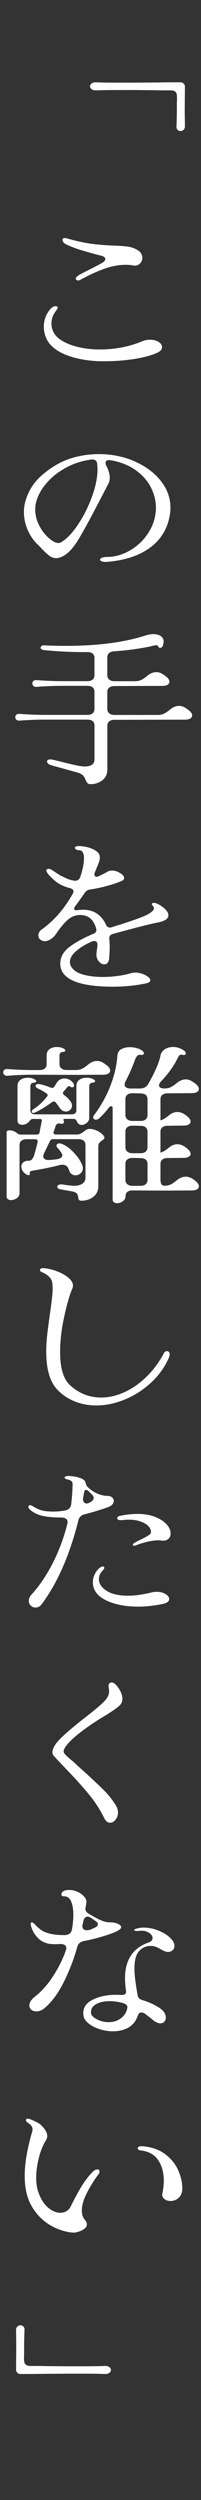 <?xml version="1.0" encoding="UTF-8"?>
<svg id="_レイヤー_2" data-name="レイヤー 2" xmlns="http://www.w3.org/2000/svg" viewBox="0 0 107.11 1328.12">
  <rect x="0" y="0" width="107.11" height="1328.12" fill="#333333" stroke="none"/>
  <defs>
    <style>
      .cls-1 {
        fill: #ffffff;
        stroke-width: 0px;
      }
    </style>
  </defs>
  <g id="_レイヤー_1-2" data-name="レイヤー 1">
    <g id="catch_02">
      <g>
        <path class="cls-1" d="m97.84,44.41c.46.45.7.97.7,1.56l-.11,12.76.11,8.39c0,.77-.23,1.38-.7,1.83-.47.45-.98.67-1.55.67-.64,0-1.2-.22-1.66-.67-.46-.45-.66-1.09-.59-1.92.14-2.74.21-6.04.21-9.91v-2.14c0-.42.02-.98.05-1.7.04-.71.02-1.58-.05-2.59-.07-1.79-1.14-2.68-3.21-2.68-4.21,0-7.39-.03-9.53-.09l-10.17-.09h-7.82c-5.64,0-9.68.06-12.1.18-1.07.06-1.91-.13-2.52-.58-.61-.45-.91-.97-.91-1.56s.3-1.12.91-1.56c.61-.45,1.45-.64,2.52-.58,2.28.12,6.1.18,11.46.18h7.28l13.82-.09c2.78-.06,6.89-.09,12.32-.09.57,0,1.09.22,1.55.67Z"/>
        <path class="cls-1" d="m39.09,189.84c-5-1.37-8.89-3.42-11.67-6.16-1.29-1.25-2.29-2.77-3-4.55-.71-1.79-1.07-3.63-1.07-5.53,0-3.39,1.07-6.43,3.21-9.1,1.07-1.25,2.11-1.87,3.11-1.87.29,0,.54.08.75.22.21.15.32.34.32.58,0,.36-.21.8-.64,1.34-1.79,2.2-2.68,4.55-2.68,7.05,0,1.49.3,2.9.91,4.24.61,1.34,1.48,2.48,2.62,3.44,2.28,1.91,5.39,3.41,9.32,4.51,3.93,1.1,8.28,1.65,13.07,1.65,7.93,0,15.42-1.46,22.49-4.37,1.21-.54,2.61-.8,4.18-.8,1.78,0,3.28.39,4.5,1.16,1.21.77,1.82,1.7,1.82,2.77,0,1.25-.89,2.26-2.68,3.03-3,1.37-7.03,2.45-12.1,3.26-5.07.8-10.53,1.21-16.39,1.21s-11.07-.69-16.07-2.05Zm2.46-40.88c-.36,0-.64-.09-.86-.27-.21-.18-.32-.39-.32-.62,0-.54.5-1.13,1.5-1.79.5-.36,2.82-1.58,6.96-3.66,1.86-.95,3.68-1.9,5.46-2.86,1.21-.71,1.82-1.43,1.82-2.14,0-.89-.86-1.52-2.57-1.87-3.93-1.01-7.44-1.99-10.55-2.95-3.11-.95-5.84-2.02-8.19-3.21-.43-.24-.79-.56-1.07-.98-.29-.42-.43-.8-.43-1.16,0-.65.39-.98,1.18-.98.5,0,.89.06,1.18.18,5.28,1.49,9.85,2.47,13.71,2.95,3.86.48,7.78.77,11.78.89,3,.12,5.34.3,7.02.54,1.68.24,3.27.77,4.77,1.61,1,.54,1.73,1.18,2.2,1.92.46.75.7,1.53.7,2.37,0,1.25-.46,2.31-1.39,3.17-.93.86-2.04,1.18-3.32.94-1.21-.24-2.64-.36-4.28-.36-3.57,0-7.32.7-11.25,2.1-3.93,1.4-8.18,3.35-12.75,5.85-.36.24-.79.36-1.29.36Z"/>
        <path class="cls-1" d="m54.41,298.29c-.71-.24-1.07-.56-1.07-.98s.34-.76,1.02-1.03c.68-.27,1.62-.4,2.84-.4,4.07-.06,8-1.16,11.78-3.3,3.78-2.14,6.92-4.98,9.42-8.52,2.5-3.54,4-7.36,4.5-11.47.14-1.19.21-2.08.21-2.68,0-3.75-.89-7.39-2.68-10.93-1.79-3.54-4.52-6.62-8.19-9.24-3.68-2.62-8.16-4.37-13.44-5.27-.86-.12-1.5-.04-1.93.22-.43.27-.64.7-.64,1.29,0,.36.11.77.32,1.25,1.29,2.5,1.93,4.67,1.93,6.52,0,1.37-.29,2.53-.86,3.48l-5.36,10.26c-4.36,8.39-7.84,14.74-10.44,19.06-2.61,4.31-5.23,7.22-7.87,8.7-1.43.83-2.75,1.25-3.96,1.25-1.36,0-2.57-.4-3.64-1.21-1.07-.8-2.46-2.1-4.18-3.88-.36-.42-.96-1.04-1.82-1.87-2.36-2.2-4.21-4.85-5.57-7.94-1.36-3.09-2.03-6.28-2.03-9.55,0-2.2.32-4.31.96-6.34,1.64-5.36,4.62-9.86,8.94-13.52,4.32-3.66,8.69-6.32,13.12-7.99,5.28-1.96,10.96-2.95,17.03-2.95,3.64,0,7.21.39,10.71,1.16,3.5.77,6.68,1.87,9.53,3.3,5.57,2.68,9.92,6.11,13.07,10.31,3.14,4.2,4.71,8.76,4.71,13.7,0,1.31-.11,2.59-.32,3.84-1.21,7.26-4.68,13.02-10.39,17.27-5.71,4.26-13.28,6.8-22.71,7.63-1.29.12-2.29.06-3-.18Zm-13.33-18.92c3.11-4.46,5.69-9.48,7.77-15.04,2.07-5.56,3.11-10.61,3.11-15.13,0-.71-.07-1.79-.21-3.21-.14-.65-.47-1.15-.96-1.47-.5-.33-1.18-.46-2.04-.4-4.71.6-9.1,1.96-13.17,4.11-4.07,2.14-7.5,4.76-10.28,7.85-2.79,3.09-4.71,6.34-5.78,9.73-.5,1.49-.75,3.09-.75,4.82,0,2.98.71,5.83,2.14,8.57,1.43,2.74,3.14,4.97,5.14,6.69,2,1.73,3.71,2.59,5.14,2.59.43,0,.79-.09,1.07-.27,2.78-1.43,5.73-4.37,8.84-8.84Z"/>
        <path class="cls-1" d="m12.96,382.64l-2.57.18c-.71.06-1.27-.1-1.66-.49-.39-.39-.59-.82-.59-1.29,0-.54.2-.98.59-1.34.39-.36.95-.5,1.66-.45l2.57.18c4.5.24,7.96.36,10.39.36h23.24c1.21,0,2.14-.28,2.79-.85.64-.56.96-1.32.96-2.28v-9.19c0-1.01-.32-1.79-.96-2.32-.64-.54-1.57-.8-2.79-.8h-14.14c-2.86,0-6.32.12-10.39.36l-2.57.18c-.71.06-1.27-.1-1.66-.49-.39-.39-.59-.82-.59-1.29,0-.54.2-.98.59-1.34.39-.36.95-.5,1.66-.45l2.57.18c4.5.24,7.96.36,10.39.36h14.14c1.21,0,2.14-.28,2.79-.85.64-.56.96-1.32.96-2.28v-9.19c0-1.01-.32-1.78-.96-2.32s-1.57-.8-2.79-.8c-7.86.06-15.57-.3-23.13-1.07-.57-.06-1.02-.21-1.34-.45-.32-.24-.48-.5-.48-.8,0-.36.2-.67.59-.94.39-.27.87-.37,1.45-.31,3.86.18,7.6.27,11.25.27,17.06,0,31.27-1.84,42.63-5.53,1.57-.48,2.96-.71,4.18-.71,1.64,0,2.96.36,3.96,1.07,1,.71,1.5,1.7,1.5,2.95,0,.66-.18,1.43-.54,2.32-.07.3-.25.54-.54.71-.29.18-.57.27-.86.27-.36,0-.64-.21-.86-.62-.21-.54-.61-.8-1.18-.8-.36,0-.89.09-1.61.27s-1.36.33-1.93.45c-5.71,1.19-12,2.02-18.85,2.5-2.43.18-3.64,1.28-3.64,3.3v9.46c0,.95.34,1.71,1.02,2.28.68.57,1.59.85,2.73.85h10.92c1.43,0,2.62-.25,3.59-.76.96-.5,1.98-1.2,3.05-2.1,1.57-1.31,3.18-1.96,4.82-1.96.93,0,1.86.24,2.78.71,1.07.6,2.07,1.31,3,2.14.79.77,1.18,1.52,1.18,2.23,0,.66-.32,1.19-.96,1.61-.64.42-1.57.62-2.78.62l-25.6.09c-1.14,0-2.05.27-2.73.8-.68.54-1.02,1.31-1.02,2.32v9.1c0,.95.34,1.71,1.02,2.28.68.57,1.59.85,2.73.85h23.03c1.43,0,2.62-.25,3.59-.76.96-.5,1.98-1.21,3.05-2.1,1.57-1.31,3.18-1.96,4.82-1.96.93,0,1.86.24,2.79.71,1.07.6,2.07,1.31,3,2.14.78.77,1.18,1.52,1.18,2.23,0,.66-.32,1.19-.96,1.61-.64.42-1.57.62-2.79.62l-37.7.09c-1.14,0-2.05.27-2.73.8-.68.54-1.02,1.31-1.02,2.32v23.21c0,2.5-.89,4.43-2.68,5.8-1.79,1.37-3.86,2.05-6.21,2.05-.79,0-1.34-.18-1.66-.54-.32-.36-.66-.92-1.02-1.7-.36-.95-.8-1.73-1.34-2.32-.54-.6-1.45-1.1-2.73-1.52l-8.89-2.5c-2.57-.65-4.28-1.13-5.14-1.43-.79-.18-1.39-.46-1.82-.85-.43-.39-.64-.76-.64-1.12,0-.77.61-1.16,1.82-1.16.21,0,.68.06,1.39.18l3.32.8c6.28,1.61,10.28,2.5,12,2.68.36.06.89.09,1.61.09,1.57,0,2.82-.3,3.75-.89.93-.59,1.39-1.55,1.39-2.86v-18.03c0-1.01-.32-1.79-.96-2.32s-1.57-.8-2.79-.8h-23.24c-2.86,0-6.32.12-10.39.36Z"/>
        <path class="cls-1" d="m32.13,511.88c0-3.45,1.68-6.43,5.03-8.93,3.36-2.5,7.5-4.76,12.42-6.78,1.43-.54,2-1.46,1.71-2.77-1.36-4.88-4.21-7.32-8.57-7.32-2.43,0-4.62.85-6.59,2.54-1.96,1.7-4.16,4.36-6.59,7.99-.86,1.13-1.89,2.02-3.11,2.68-1.21.66-2.36.86-3.43.62-.86-.24-1.5-.62-1.93-1.16-.43-.54-.64-1.13-.64-1.79,0-.59.16-1.17.48-1.74.32-.56.73-1.03,1.23-1.38,6.64-4.7,12.21-11.1,16.71-19.19.21-.36.32-.71.32-1.07,0-.83-.64-1.43-1.93-1.79-2.86-.71-5.29-1.81-7.28-3.3-3.5-2.91-5.25-4.94-5.25-6.07,0-.3.18-.54.54-.71.5-.24,1.09-.19,1.77.13.68.33,1.55.88,2.62,1.65,1.43.95,2.5,1.61,3.21,1.96.21.06.95.4,2.2,1.03s2.73,1.09,4.45,1.38c1.57.18,2.64-.42,3.21-1.79,1.36-3.99,2.04-7.35,2.04-10.09s-.86-4.28-2.57-4.28c-.64,0-1.18-.13-1.61-.4-.43-.27-.64-.55-.64-.85,0-.65.71-.98,2.14-.98,1.29,0,2.8.21,4.55.62,1.75.42,3.28,1.09,4.61,2.01,1.32.92,1.98,2.07,1.98,3.44,0,.71-.18,1.59-.54,2.63-.36,1.04-.79,2.1-1.29,3.17-.14.48-.43,1.19-.86,2.14-.14.3-.21.66-.21,1.07,0,.36.11.66.32.89.21.24.5.36.86.36s.82-.15,1.39-.45c1.14-.48,2.64-1.25,4.5-2.32.64-.36,1.39-.54,2.25-.54,1.5,0,2.96.45,4.39,1.34,1.43.89,2.14,1.76,2.14,2.59,0,.66-.46,1.19-1.39,1.61-2.21.95-4.87,1.85-7.98,2.68-3.11.83-5.98,1.43-8.62,1.79-1.36.24-2.36.83-3,1.79-1.07,1.61-2.75,3.96-5.03,7.05-.43.54-.64,1.01-.64,1.43,0,.71.68.95,2.04.71,1.29-.12,2.25-.18,2.89-.18,2.78,0,5.19.69,7.23,2.05,2.04,1.37,3.62,3.3,4.77,5.8.43,1.07,1.14,1.61,2.14,1.61.43,0,.86-.09,1.29-.27,2.14-.71,3.5-1.13,4.07-1.25,2.57-.83,5.14-1.7,7.71-2.59s4.75-1.75,6.53-2.59c2.57-1.31,3.86-2.47,3.86-3.48,0-.42-.2-.88-.59-1.38-.39-.5-.59-.82-.59-.94,0-.18.21-.36.64-.54.57-.24,1.53-.01,2.89.67,1.36.69,2.59,1.58,3.7,2.68,1.11,1.1,1.66,2.16,1.66,3.17,0,1.84-1.89,3.12-5.68,3.84-4.28.83-12.25,2.86-23.88,6.07-1.5.42-2.14,1.31-1.93,2.68.14,1.67.21,3.01.21,4.02,0,1.91-.11,4.08-.32,6.52-.29,1.96-1.14,2.95-2.57,2.95-1,0-1.95-.5-2.84-1.52-.89-1.01-1.34-2.2-1.34-3.57,0-.48.07-1.31.21-2.5.21-1.01.32-1.99.32-2.95,0-.59-.16-1.06-.48-1.38-.32-.33-.73-.49-1.23-.49s-1,.12-1.5.36c-3.21,1.43-5.93,3.09-8.14,5-2.21,1.9-3.32,3.84-3.32,5.8,0,1.31.5,2.5,1.5,3.57,1.29,1.49,3.37,2.59,6.27,3.3,2.89.71,6.16,1.07,9.8,1.07,2.64,0,5.28-.18,7.93-.54,2.64-.36,4.93-.83,6.85-1.43,1-.24,1.78-.36,2.36-.36,1.93,0,3.77.46,5.52,1.38,1.75.92,2.62,1.83,2.62,2.72,0,.71-.71,1.25-2.14,1.61-5.71,1.19-11.57,1.79-17.57,1.79-18.85,0-28.28-4.11-28.28-12.32Z"/>
        <path class="cls-1" d="m6.53,571.32l-2.57.18c-.71.06-1.27-.1-1.66-.49-.39-.39-.59-.82-.59-1.29,0-.54.2-.98.59-1.34.39-.36.95-.5,1.66-.45l2.57.18c4.5.24,7.96.36,10.39.36h4.18c1.21,0,2.14-.28,2.79-.85.64-.56.96-1.32.96-2.28v-4.64c0-1.49.52-2.6,1.55-3.35,1.03-.74,2.34-1.12,3.91-1.12,1.29,0,2.36.21,3.21.62.86.42,1.29.83,1.29,1.25,0,.48-.57.74-1.71.8-.43.06-.77.27-1.02.62-.25.36-.38.74-.38,1.16v4.64c0,.95.34,1.71,1.02,2.28.68.57,1.59.85,2.73.85h4.82c1.43,0,2.62-.25,3.59-.76.96-.5,1.98-1.2,3.05-2.1,1.57-1.31,3.18-1.96,4.82-1.96.93,0,1.86.24,2.78.71,1.07.6,2.07,1.31,3,2.14.79.77,1.18,1.52,1.18,2.23,0,.66-.32,1.19-.96,1.61-.64.42-1.57.62-2.79.62l-14.67.09-23.35-.09c-2.86,0-6.32.12-10.39.36Zm3.86,62.57c0,1.07-.48,1.95-1.45,2.63-.96.68-1.98,1.03-3.05,1.03-.71,0-1.3-.19-1.77-.58-.47-.39-.66-.94-.59-1.65v-33.83c0-.65.54-.98,1.61-.98,1.43,0,2.71.48,3.86,1.43.64.54,1.32.8,2.04.8h8.35c1.07,0,1.64-.42,1.71-1.25l.54-2.86c.07-.24.25-1.16.54-2.77.07-.18.11-.42.11-.71,0-.48-.39-.71-1.18-.71h-3.53c-.79,0-1.39.36-1.82,1.07-.43.59-1,1.09-1.71,1.47-.71.39-1.46.58-2.25.58-.71,0-1.3-.19-1.77-.58-.47-.39-.7-.94-.7-1.65v-18.3c0-1.49.52-2.6,1.55-3.35,1.03-.74,2.34-1.12,3.91-1.12,1.29,0,2.36.21,3.21.62.86.42,1.29.83,1.29,1.25,0,.48-.57.74-1.71.8-.43.06-.77.27-1.02.62-.25.36-.38.75-.38,1.16v12.76c0,1.49.89,2.23,2.68,2.23h19.17c1.78,0,2.68-.74,2.68-2.23v-12.76c0-1.49.52-2.6,1.55-3.35,1.04-.74,2.34-1.12,3.91-1.12,1.29,0,2.36.21,3.21.62.86.42,1.29.83,1.29,1.25,0,.48-.57.74-1.71.8-.43.06-.77.27-1.02.62-.25.36-.38.75-.38,1.16v16.87c0,1.01-.43,1.89-1.29,2.63-.86.75-1.79,1.12-2.78,1.12-.57,0-1.09-.16-1.55-.49-.46-.33-.8-.82-1.02-1.47-.36-.83-.93-1.25-1.71-1.25h-4.61c-.43,0-.68.08-.75.22-.07.15-.04.43.11.85.07.12.11.3.11.54,0,.36-.16.64-.48.85-.32.21-.73.25-1.23.13-.43-.12-.75-.18-.96-.18-.93,0-1.57.62-1.93,1.87-.21.71-.5,1.55-.86,2.5-.07.12-.11.3-.11.54,0,.66.46.98,1.39.98h11.35c.64-.06,1.23-.22,1.77-.49.54-.27,1.12-.64,1.77-1.12,1.07-.89,1.96-1.34,2.68-1.34,1.14-.06,2.34.16,3.59.67,1.25.51,2.3,1.13,3.16,1.88.86.74,1.32,1.35,1.39,1.83.07.42,0,.73-.21.94-.21.21-.57.49-1.07.85-.64.48-1.12.91-1.45,1.29-.32.39-.48,1-.48,1.83v20.98c0,2.5-.89,4.43-2.68,5.8-1.79,1.37-3.86,2.05-6.21,2.05-.71,0-1.18-.13-1.39-.4-.21-.27-.36-.7-.43-1.29-.07-.83-.29-1.5-.64-2.01-.36-.51-1.18-.91-2.46-1.21l-3-.54-3.11-.54c-1.29-.24-1.93-.71-1.93-1.43,0-.42.23-.74.7-.98.46-.24,1.02-.33,1.66-.27.57.06,1.3.17,2.2.31.89.15,2.12.28,3.7.4,2,.12,3.62-.19,4.87-.94,1.25-.74,1.88-1.86,1.88-3.35v-17.32c0-1.01-.32-1.79-.96-2.32-.64-.54-1.57-.8-2.79-.8h-13.39c-.93,0-1.54.36-1.82,1.07l-3.11,6.43c-.29.71-.43,1.22-.43,1.52,0,1.37.96,2.05,2.89,2.05.64,0,1.34-.04,2.09-.13.75-.09,1.37-.16,1.88-.22,1-.12,1.8-.37,2.41-.76.61-.39.91-.88.91-1.47,0-.24-.14-.59-.43-1.07-.57-.95-1.21-1.81-1.93-2.59-.5-.42-.75-.86-.75-1.34,0-.36.14-.65.43-.89.28-.24.68-.36,1.18-.36.36,0,.75.09,1.18.27,2.14.77,4.32,2.35,6.53,4.73,2.21,2.38,3.71,4.67,4.5,6.87.14.3.21.75.21,1.34,0,1.07-.39,1.96-1.18,2.68-.79.71-1.71,1.07-2.78,1.07-.71,0-1.38-.21-1.98-.62-.61-.42-1.05-1.04-1.34-1.87l-.32-.89c-.57-1.49-1.68-2.23-3.32-2.23-.64,0-1.14.06-1.5.18-4.07,1.07-8.67,2.02-13.82,2.86-.79.12-1.34.27-1.66.45s-.45.51-.38.98v.36c0,.48-.21.71-.64.71-.29,0-.71-.15-1.29-.45-.86-.54-1.5-1.17-1.93-1.92-.43-.74-.64-1.47-.64-2.19,0-.89.34-1.64,1.02-2.23.68-.59,1.7-.89,3.05-.89,1.14,0,2.04-.89,2.68-2.68,1-3.39,1.64-5.83,1.93-7.32v-.36c0-.71-.47-1.07-1.39-1.07h-4.5c-1.14,0-2.05.27-2.73.8-.68.54-1.02,1.31-1.02,2.32v25.53Zm14.57-51.23c.28-.24.43-.5.43-.8,0-.42-.21-.74-.64-.98-1.29-.95-2.68-1.75-4.18-2.41-1.07-.48-1.61-1.01-1.61-1.61,0-.3.14-.54.43-.71.29-.18.68-.27,1.18-.27.21,0,.61.06,1.18.18,1.93.48,3.64,1.04,5.14,1.7l.86.18c.57,0,1-.27,1.29-.8l.96-1.52c1-1.79,2.46-2.68,4.39-2.68,1.07,0,2.07.3,3,.89.93.6,1.57,1.31,1.93,2.14.07.18.11.42.11.71s-.09.54-.27.71c-.18.18-.41.27-.7.27-.36,0-.68-.12-.96-.36-.21-.18-.43-.27-.64-.27-.5,0-.93.3-1.29.89l-1.61,1.88c-.29.3-.43.6-.43.89,0,.36.21.71.64,1.07,1.5,1.07,2.71,2.32,3.64,3.75.36.54.54,1.16.54,1.88,0,.89-.32,1.64-.96,2.23-.64.6-1.39.89-2.25.89-1.36,0-2.46-.65-3.32-1.96-.71-1.01-1.39-1.93-2.04-2.77-.29-.42-.64-.62-1.07-.62-.29,0-.68.15-1.18.45-2.86,2.14-5.71,3.9-8.57,5.27-.5.24-.89.36-1.18.36-.57,0-.86-.24-.86-.71s.28-.89.86-1.25c2.64-1.67,5.03-3.87,7.18-6.61Zm33.52-5c2.28-5.53,3.64-11.1,4.07-16.69.07-1.61.73-2.78,1.98-3.53,1.25-.74,2.8-1.12,4.66-1.12,1.21,0,2.43.16,3.64.49,1.21.33,2.21.79,3,1.38.57.48.86.92.86,1.34,0,.3-.14.54-.43.71-.29.18-.68.24-1.18.18-.86-.18-1.54.03-2.03.62-.5.6-.86,1.22-1.07,1.87-1.29,3.63-3,7.53-5.14,11.69-.29.54-.43,1.07-.43,1.61,0,.66.28,1.16.86,1.52.57.36,1.36.54,2.36.54h4.93c2,0,3.46-.77,4.39-2.32,3.57-6.25,5.75-11.25,6.53-15,.28-1.55,1.07-2.72,2.36-3.53s2.75-1.21,4.39-1.21c1.14,0,2.25.19,3.32.58,1.07.39,1.96.88,2.68,1.47.5.42.75.86.75,1.34,0,.36-.14.61-.43.76-.29.15-.68.16-1.18.04-.86-.24-1.48-.1-1.87.4-.39.51-.8,1.21-1.23,2.1-1.93,3.81-4.75,7.68-8.46,11.6-.71.77-1.07,1.49-1.07,2.14,0,.48.23.86.7,1.16.46.3,1.16.45,2.09.45,1.43,0,2.62-.25,3.59-.76.96-.5,1.98-1.21,3.05-2.1,1.57-1.31,3.18-1.96,4.82-1.96.93,0,1.86.24,2.79.71,1.07.59,2.07,1.31,3,2.14.79.77,1.18,1.52,1.18,2.23,0,.66-.32,1.19-.96,1.61-.64.42-1.57.62-2.78.62l-12.96.09c-1.14,0-2.05.27-2.73.8-.68.54-1.02,1.31-1.02,2.32v11.25c1.29-.36,2.71-1.19,4.28-2.5,1.57-1.31,3.14-1.96,4.71-1.96,1.93,0,3.89.95,5.89,2.86.79.77,1.18,1.52,1.18,2.23,0,.6-.32,1.1-.96,1.52-.64.42-1.57.62-2.78.62l-8.57.09c-1.14,0-2.05.27-2.73.8-.68.54-1.02,1.31-1.02,2.32v11.16c1.29-.36,2.71-1.19,4.28-2.5,1.57-1.31,3.14-1.96,4.71-1.96,1.93,0,3.89.95,5.89,2.86.79.77,1.18,1.52,1.18,2.23,0,.6-.32,1.1-.96,1.52-.64.42-1.57.62-2.78.62l-8.57.09c-1.14,0-2.05.27-2.73.8-.68.54-1.02,1.31-1.02,2.32v8.48c0,1.01.18,1.79.54,2.32.36.54.86.8,1.5.8,1.43,0,2.62-.25,3.59-.76.96-.5,1.98-1.2,3.05-2.1,1.57-1.31,3.14-1.96,4.71-1.96,1.93,0,3.89.95,5.89,2.86.79.77,1.18,1.52,1.18,2.23,0,.66-.32,1.19-.96,1.61-.64.42-1.57.62-2.78.62l-14.67.09-16.92-.09c-1.21,0-2.14.27-2.79.8s-.96,1.31-.96,2.32c0,1.07-.48,1.95-1.45,2.63-.96.68-1.98,1.03-3.05,1.03-.71,0-1.3-.19-1.77-.58-.46-.39-.66-.94-.59-1.65v-48.2c0-.71-.29-1.07-.86-1.07-.43,0-.79.21-1.07.62-1.86,2.38-3.61,4.31-5.25,5.8-.57.48-1.18.71-1.82.71-.36,0-.68-.12-.96-.36-.29-.24-.43-.54-.43-.89s.18-.77.54-1.25c3.28-4.28,6.07-9.19,8.35-14.73Zm12.1,3.12c-1.14,0-2.05.27-2.73.8-.68.54-1.02,1.31-1.02,2.32v8.48c0,.95.34,1.71,1.02,2.28.68.57,1.59.85,2.73.85h4.28c1.21,0,2.14-.28,2.79-.85.64-.56.96-1.32.96-2.28v-8.39c0-1.01-.32-1.79-.96-2.32s-1.57-.8-2.79-.8l-4.28-.09Zm-3.75,28.74c0,.95.34,1.71,1.02,2.28.68.57,1.59.85,2.73.85h4.28c1.21,0,2.14-.28,2.79-.85.64-.56.96-1.32.96-2.28v-8.3c0-1.01-.32-1.79-.96-2.32s-1.57-.8-2.79-.8l-4.28-.09c-1.14,0-2.05.27-2.73.8-.68.54-1.02,1.31-1.02,2.32v8.39Zm0,17.32c0,.95.34,1.71,1.02,2.28.68.57,1.59.85,2.73.85h4.28c1.21,0,2.14-.28,2.79-.85.64-.56.96-1.32.96-2.28v-8.48c0-1.01-.32-1.79-.96-2.32-.64-.54-1.57-.8-2.79-.8l-4.28-.09c-1.14,0-2.05.27-2.73.8-.68.54-1.02,1.31-1.02,2.32v8.57Z"/>
        <path class="cls-1" d="m24.63,718.52c0-3.09.18-6.25.54-9.46.36-3.21.86-7.02,1.5-11.42.93-6.43,1.39-10.83,1.39-13.21,0-1.37-.11-2.53-.32-3.48-.5-2.08-2.29-3.78-5.36-5.09-.71-.24-1.07-.65-1.07-1.25,0-.3.18-.54.54-.71.36-.18.89-.24,1.61-.18,2.36.24,4.73.82,7.12,1.74,2.39.92,4.37,2.05,5.94,3.39,1.57,1.34,2.36,2.72,2.36,4.15,0,.48-.11.98-.32,1.52-1.36,3.04-2.79,7.93-4.28,14.68-1.5,6.75-2.25,13.11-2.25,19.06,0,8.51,1.75,14.37,5.25,17.58,4.78,4.4,10.32,6.6,16.6,6.6,4.14,0,8.32-.97,12.53-2.9,4.21-1.93,8.14-4.69,11.78-8.26,3.64-3.57,6.71-7.74,9.21-12.5.29-.65.82-.98,1.61-.98.43,0,.77.15,1.02.45.25.3.38.71.38,1.25s-.14,1.13-.43,1.79c-2.14,4.94-5.28,9.33-9.42,13.17-4.14,3.84-8.78,6.83-13.92,8.97-5.14,2.14-10.28,3.21-15.42,3.21-3.93,0-7.62-.67-11.08-2.01-3.46-1.34-6.55-3.35-9.26-6.02-4.14-4.16-6.21-10.86-6.21-20.08Z"/>
        <path class="cls-1" d="m15.1,800.62c0-.3.09-.54.27-.71.18-.18.41-.27.7-.27s.57.09.86.27c.28.12.82.42,1.61.89.79.48,1.71.91,2.79,1.29,1.07.39,2.25.64,3.53.76,1.43.12,2.53.18,3.32.18,2.07,0,4.14-.18,6.21-.54,2-.24,3.18-1.31,3.54-3.21.5-4.4.75-8.06.75-10.98,0-.71-.25-1.23-.75-1.56-.5-.33-1.02-.55-1.55-.67-.54-.12-.88-.21-1.02-.27-.64-.24-.96-.5-.96-.8,0-.24.18-.45.54-.62.36-.18.75-.27,1.18-.27,2.14,0,4.21.31,6.21.94,2,.62,3.11,1.56,3.32,2.81.14.71.39,1.31.75,1.79,3.28,3.33,7.14,5.03,11.57,5.09.71.06,1.34.34,1.87.85.54.51.8,1.09.8,1.74s-.25,1.28-.75,1.87c-.5.6-1.25,1.07-2.25,1.43-3.93,1.43-8,2.68-12.21,3.75-2,.42-3.21,1.49-3.64,3.21-4.57,18.33-11.07,33.17-19.49,44.54-.93,1.25-2.04,1.87-3.32,1.87-1,0-1.86-.34-2.57-1.03-.71-.68-1.07-1.53-1.07-2.54,0-1.19.54-2.35,1.61-3.48,4.28-4.76,8.07-10.4,11.35-16.91,3.28-6.52,5.82-13.37,7.6-20.57.07-.24.11-.54.11-.89,0-.77-.3-1.37-.91-1.79-.61-.42-1.41-.62-2.41-.62-4.71,0-8.43-.39-11.14-1.16-1.43-.42-2.77-1.03-4.02-1.83-1.25-.8-2.02-1.53-2.3-2.19-.07-.06-.11-.18-.11-.36Zm29.24-5.27c-.07.24-.11.6-.11,1.07,0,.71.18,1.28.54,1.7.36.42.82.62,1.39.62.5,0,.93-.12,1.29-.36l.54-.27c1.29-.65,1.93-1.43,1.93-2.32,0-.65-.32-1.28-.96-1.87l-1.93-1.88c-.43-.36-.82-.54-1.18-.54-.5,0-.82.33-.96.98l-.54,2.86Zm5.14,45.25c0-1.55.36-3.02,1.07-4.42.71-1.4,1.64-2.54,2.79-3.44.57-.36,1.03-.54,1.39-.54.57,0,.86.24.86.71,0,.36-.29.83-.86,1.43-1.36,1.31-2.04,2.83-2.04,4.55,0,2.38,1.36,4.45,4.07,6.2,2.71,1.76,6.53,2.63,11.46,2.63,3.57,0,7.71-.56,12.42-1.7.86-.24,1.82-.36,2.89-.36,1.86,0,3.43.4,4.71,1.21,1.29.8,1.93,1.68,1.93,2.63,0,.54-.25,1.03-.75,1.47-.5.45-1.25.79-2.25,1.03-4.71,1.01-9.21,1.52-13.5,1.52-4.93,0-9.32-.59-13.17-1.79-3.86-1.19-6.71-2.8-8.57-4.82-1.64-1.9-2.46-4.02-2.46-6.34Zm23.56-36.33c4.07,0,7.48.61,10.23,1.83,2.75,1.22,4.77,2.66,6.05,4.33,1.07,1.43,1.61,2.83,1.61,4.2,0,1.13-.36,2.05-1.07,2.77-.71.71-1.68,1.07-2.89,1.07-.5,0-.86-.03-1.07-.09-.29-.06-.82-.09-1.61-.09-1.71,0-3.68.27-5.89.8-2.21.54-4.14,1.13-5.78,1.79-.43.18-.82.27-1.18.27-.43,0-.64-.15-.64-.45,0-.42.39-.83,1.18-1.25,1.21-.71,2.32-1.28,3.32-1.7,1.43-.71,2.57-1.32,3.43-1.83.86-.5,1.39-.97,1.61-1.38.07-.18.11-.48.11-.89,0-.95-.46-1.92-1.39-2.9-.93-.98-2.3-1.8-4.12-2.45-1.82-.65-3.91-.98-6.27-.98-1.29,0-2.61.09-3.96.27h-.54c-.5,0-.91-.1-1.23-.31-.32-.21-.48-.46-.48-.76,0-.24.14-.49.43-.76.29-.27.68-.43,1.18-.49,3.07-.65,6.07-.98,9-.98Z"/>
        <path class="cls-1" d="m47.02,952.8c-3.43-4.11-7.57-8.66-12.42-13.66-.71-.77-1.7-1.81-2.95-3.12-1.25-1.31-2.23-2.38-2.95-3.21-.5-.48-.75-1.1-.75-1.87,0-2.26,1.75-5.03,5.25-8.3,3.5-3.27,7.96-6.99,13.39-11.16,4.64-3.63,7.73-6.28,9.26-7.94,1.54-1.67,2.3-3.36,2.3-5.09,0-.42-.07-.98-.21-1.7l-.11-.8c0-1.43.57-2.14,1.71-2.14.86,0,1.78.62,2.79,1.87,1,1.25,1.75,2.5,2.25,3.75.43,1.13.64,2.17.64,3.12,0,1.43-.57,2.66-1.71,3.7-1.14,1.04-3.32,2.57-6.53,4.6-2.93,1.73-5.53,3.36-7.82,4.91-9.21,6.25-14.28,10.98-15.21,14.19-.14.66.09,1.32.7,2.01.61.68,1.62,1.62,3.05,2.81l1.61,1.34c1.43,1.37,2.71,2.56,3.86,3.57,1.14,1.01,2.11,1.87,2.89,2.59,4.35,3.99,7.64,7.11,9.85,9.37,2.21,2.26,4.18,4.79,5.89,7.59.71,1.19,1.07,2.41,1.07,3.66,0,1.43-.43,2.69-1.29,3.79-.86,1.1-1.82,1.65-2.89,1.65-1.29,0-2.32-.8-3.11-2.41-2.29-4.64-5.14-9.01-8.57-13.12Z"/>
        <path class="cls-1" d="m16.71,1067.67c-.71-.59-1.07-1.37-1.07-2.32,0-1.49.93-2.97,2.78-4.46,3.78-2.97,7.12-6.72,10.01-11.25,2.89-4.52,5.12-9.04,6.69-13.57.14-.3.21-.68.21-1.16,0-.77-.32-1.34-.96-1.7-.64-.36-1.54-.5-2.68-.45-.5.06-1.32.09-2.46.09-1.93,0-3.39-.18-4.39-.54-1.86-.54-3.41-1.46-4.66-2.77-1.25-1.31-2.2-2.68-2.84-4.11s-.96-2.56-.96-3.39c0-.54.21-.8.64-.8.36,0,.96.45,1.82,1.34,1,1.07,2.05,2,3.16,2.77,1.11.77,2.48,1.37,4.12,1.79,2.14.59,4.96.89,8.46.89,2.14-.12,3.39-1.1,3.75-2.95.5-2.8.75-5.41.75-7.85,0-2.92-.39-5.28-1.18-7.1-.79-1.81-2.04-2.72-3.75-2.72-.5,0-.86-.06-1.07-.18-.21-.12-.32-.39-.32-.8,0-.77.38-1.37,1.12-1.78.75-.42,1.73-.62,2.95-.62,1.57,0,3.05.33,4.44.98,1.39.66,2.53,1.46,3.43,2.41.89.95,1.34,1.87,1.34,2.77,0,.54-.14,1.58-.43,3.12-.07.18-.11.45-.11.8,0,1.01.61,1.87,1.82,2.59,2.5,1.49,4.61,2.62,6.32,3.39,1.71.77,3.43,1.16,5.14,1.16,1.57,0,2.93.27,4.07.8,1.14.54,1.71,1.13,1.71,1.79,0,1.07-2.11,2.32-6.32,3.75-4.21,1.43-8.68,2.62-13.39,3.57-2,.36-3.21,1.37-3.64,3.03-1.71,6.19-4.04,12.27-6.96,18.25-2.93,5.98-6.25,10.61-9.96,13.88-1.57,1.49-3.21,2.23-4.93,2.23-1.07,0-1.96-.3-2.68-.89Zm27.2-44.45c0,1.49.79,2.23,2.36,2.23.64,0,1.29-.12,1.93-.36.43-.12,1.29-.5,2.57-1.16.93-.42,1.39-.98,1.39-1.7,0-.54-.29-1.01-.86-1.43l-2.68-1.87c-.71-.48-1.36-.71-1.93-.71s-1.05.21-1.45.62c-.39.42-.66,1.01-.8,1.79l-.43,1.79c-.07.18-.11.45-.11.8Zm9.05,54.71c-2.39-.77-4.37-1.82-5.94-3.12-1.57-1.31-2.43-2.74-2.57-4.28-.43-3.51,1.12-6.19,4.66-8.03,3.53-1.84,7.8-2.77,12.8-2.77l3,.09c1.71,0,2.46-.71,2.25-2.14-.36-2.56-.54-4.79-.54-6.69,0-9.7,4.14-16.04,12.42-19.01,1.5-.48,2.25-1.28,2.25-2.41,0-1.07-.68-2.02-2.04-2.86-1.36-.83-2.96-1.16-4.82-.98-.21.06-.64.09-1.29.09-1.07,0-1.61-.15-1.61-.45,0-.36.59-.67,1.77-.94,1.18-.27,2.2-.4,3.05-.4,2.71,0,5.35.51,7.93,1.52,2.57,1.01,4.66,2.28,6.27,3.79s2.41,2.99,2.41,4.42c0,.95-.34,1.73-1.02,2.32-.68.6-1.48.89-2.41.89-.71,0-1.5-.21-2.36-.62-.86-.42-1.36-.68-1.5-.8-1-.59-1.91-1.04-2.73-1.34-.82-.3-1.66-.45-2.52-.45-2.57,0-4.68.92-6.32,2.77-1.64,1.85-2.46,4.91-2.46,9.19,0,2.02.18,4.34.54,6.96.36,2.62.75,5.09,1.18,7.41.21,1.19,1,1.99,2.36,2.41,3.36,1.01,6.3,2.32,8.84,3.93,2.53,1.61,3.8,3.39,3.8,5.36,0,.89-.27,1.64-.8,2.23-.54.6-1.23.89-2.09.89-1.21,0-2.57-.62-4.07-1.87-.79-.71-2.25-1.84-4.39-3.39-.64-.36-1.18-.54-1.61-.54-.93,0-1.57.57-1.93,1.7-.29.77-.75,1.73-1.39,2.86-1.21,1.84-2.86,3.21-4.93,4.11-2.07.89-4.39,1.34-6.96,1.34-2.43,0-4.84-.39-7.23-1.16Zm11.46-5.71c1.82-1.37,2.95-3.12,3.37-5.27l.11-.54c0-.95-.64-1.67-1.93-2.14-2.5-.77-5.03-1.16-7.6-1.16-3,0-5.45.57-7.34,1.7-1.89,1.13-2.73,2.71-2.52,4.73.14,1.13,1.18,2.2,3.11,3.21s4,1.52,6.21,1.52c2.57,0,4.77-.68,6.59-2.05Z"/>
        <path class="cls-1" d="m32.45,1184.71c-2.71-.89-5.21-2.14-7.5-3.75-3.64-2.62-6.52-5.94-8.62-9.95-2.11-4.02-3.16-9.09-3.16-15.22,0-6.54,1.36-14.43,4.07-23.65.07-.18.11-.48.11-.89,0-.77-.27-1.47-.8-2.1-.54-.62-1.12-1.12-1.77-1.47-.64-.54-.96-.98-.96-1.34,0-.3.14-.52.43-.67.28-.15.61-.19.96-.13.5.12,1.55.55,3.16,1.29,1.61.75,2.66,1.35,3.16,1.83,2.43,2.2,3.64,4.23,3.64,6.07,0,.89-.32,1.82-.96,2.77-1.43,2.32-2.61,5.3-3.53,8.93-.93,3.63-1.39,7.14-1.39,10.53,0,2.74.32,5.09.96,7.05,1.21,3.75,2.93,6.6,5.14,8.57,2.21,1.96,4.46,2.95,6.75,2.95,1.21,0,2.3-.28,3.27-.85.96-.56,1.7-1.35,2.2-2.37,2.36-4.76,4.43-8.55,6.21-11.38,1.78-2.83,3.71-5.28,5.78-7.36.79-.71,1.54-1.07,2.25-1.07.78,0,1.18.39,1.18,1.16,0,.42-.14.83-.43,1.25-2.5,3.33-4.62,6.74-6.37,10.22-1.75,3.48-2.62,6.56-2.62,9.24,0,2.08.54,3.72,1.61,4.91.71.83,1.07,1.64,1.07,2.41,0,.89-.43,1.67-1.29,2.32-.86.66-1.84,1.16-2.95,1.52-1.11.36-1.98.54-2.62.54-1.93,0-4.25-.45-6.96-1.34Zm54.84-26.15c0-4.28-.98-7.93-2.95-10.93-1.96-3-5.12-4.75-9.48-5.22-.43-.06-.79-.19-1.07-.4-.29-.21-.43-.46-.43-.76,0-.36.23-.64.7-.85.46-.21,1.09-.28,1.88-.22,4.93.42,8.98,1.84,12.16,4.28,3.18,2.44,5.48,5.31,6.91,8.61,1.43,3.3,2.14,6.44,2.14,9.42,0,2.2-.63,3.88-1.88,5.04-1.25,1.16-2.7,1.74-4.34,1.74-1.43,0-2.59-.39-3.48-1.16-.89-.77-1.2-1.75-.91-2.95.5-2.38.75-4.58.75-6.6Z"/>
        <path class="cls-1" d="m9.26,1260.51c-.46-.45-.7-.97-.7-1.56l.11-12.76-.11-8.39c0-.77.23-1.38.7-1.83.46-.45.98-.67,1.55-.67.64,0,1.2.22,1.66.67.46.45.66,1.09.59,1.92-.14,2.74-.21,6.04-.21,9.91v2.14c0,.42-.02.98-.05,1.7-.04.71-.02,1.58.05,2.59.14,1.79,1.21,2.68,3.21,2.68,4.21,0,7.39.03,9.53.09l10.17.09h7.82c5.64,0,9.67-.06,12.1-.18,1.07-.06,1.91.13,2.52.58.61.45.91.97.91,1.56s-.3,1.12-.91,1.56c-.61.45-1.45.64-2.52.58-2.29-.12-6.11-.18-11.46-.18h-7.28l-13.82.09c-2.78.06-6.89.09-12.32.09-.57,0-1.09-.22-1.55-.67Z"/>
      </g>
    </g>
  </g>
</svg>
